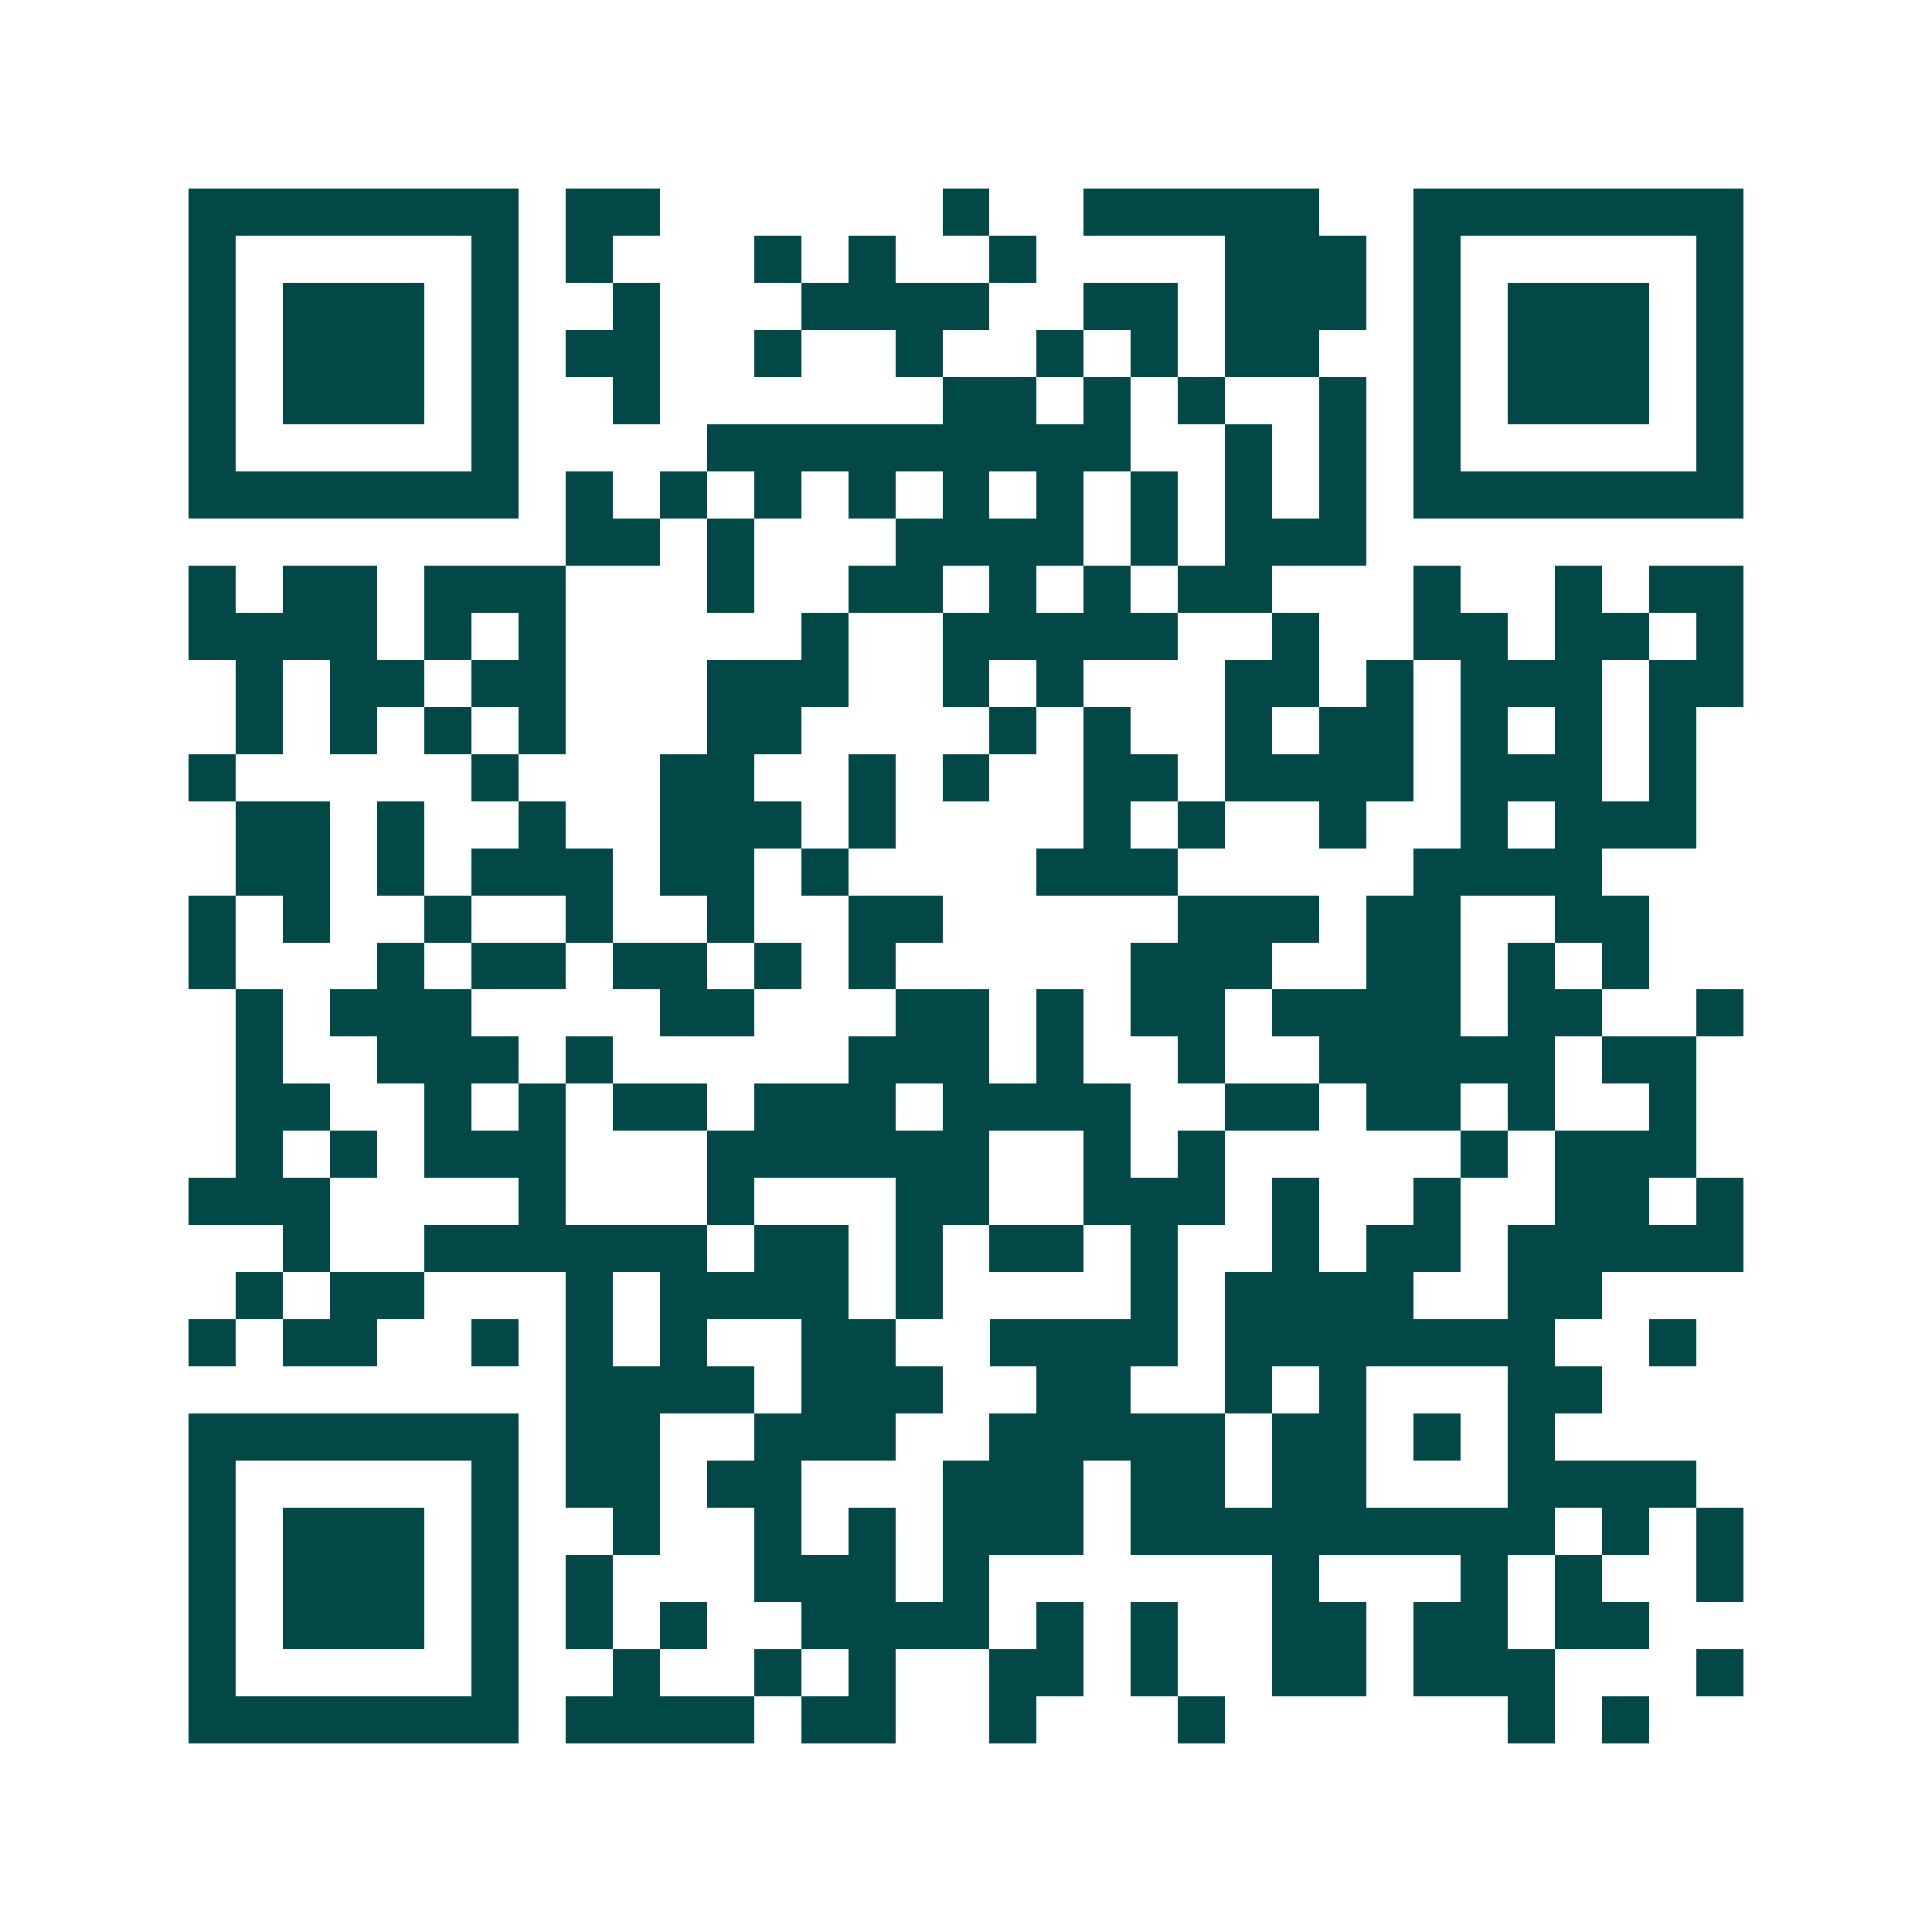<svg xmlns="http://www.w3.org/2000/svg" width="200" height="200" viewBox="0 0 41 41" shape-rendering="crispEdges"><path fill="#ffffff" d="M0 0h41v41H0z"/><path stroke="#014847" d="M4 4.5h7m1 0h2m6 0h1m2 0h5m2 0h7M4 5.5h1m5 0h1m1 0h1m3 0h1m1 0h1m2 0h1m4 0h3m1 0h1m5 0h1M4 6.5h1m1 0h3m1 0h1m2 0h1m3 0h4m2 0h2m1 0h3m1 0h1m1 0h3m1 0h1M4 7.5h1m1 0h3m1 0h1m1 0h2m2 0h1m2 0h1m2 0h1m1 0h1m1 0h2m2 0h1m1 0h3m1 0h1M4 8.5h1m1 0h3m1 0h1m2 0h1m6 0h2m1 0h1m1 0h1m2 0h1m1 0h1m1 0h3m1 0h1M4 9.5h1m5 0h1m4 0h9m2 0h1m1 0h1m1 0h1m5 0h1M4 10.5h7m1 0h1m1 0h1m1 0h1m1 0h1m1 0h1m1 0h1m1 0h1m1 0h1m1 0h1m1 0h7M12 11.5h2m1 0h1m3 0h4m1 0h1m1 0h3M4 12.5h1m1 0h2m1 0h3m3 0h1m2 0h2m1 0h1m1 0h1m1 0h2m3 0h1m2 0h1m1 0h2M4 13.5h4m1 0h1m1 0h1m5 0h1m2 0h5m2 0h1m2 0h2m1 0h2m1 0h1M5 14.5h1m1 0h2m1 0h2m3 0h3m2 0h1m1 0h1m3 0h2m1 0h1m1 0h3m1 0h2M5 15.5h1m1 0h1m1 0h1m1 0h1m3 0h2m4 0h1m1 0h1m2 0h1m1 0h2m1 0h1m1 0h1m1 0h1M4 16.5h1m5 0h1m3 0h2m2 0h1m1 0h1m2 0h2m1 0h4m1 0h3m1 0h1M5 17.5h2m1 0h1m2 0h1m2 0h3m1 0h1m4 0h1m1 0h1m2 0h1m2 0h1m1 0h3M5 18.5h2m1 0h1m1 0h3m1 0h2m1 0h1m4 0h3m5 0h4M4 19.5h1m1 0h1m2 0h1m2 0h1m2 0h1m2 0h2m5 0h3m1 0h2m2 0h2M4 20.5h1m3 0h1m1 0h2m1 0h2m1 0h1m1 0h1m5 0h3m2 0h2m1 0h1m1 0h1M5 21.5h1m1 0h3m4 0h2m3 0h2m1 0h1m1 0h2m1 0h4m1 0h2m2 0h1M5 22.5h1m2 0h3m1 0h1m5 0h3m1 0h1m2 0h1m2 0h5m1 0h2M5 23.5h2m2 0h1m1 0h1m1 0h2m1 0h3m1 0h4m2 0h2m1 0h2m1 0h1m2 0h1M5 24.5h1m1 0h1m1 0h3m3 0h6m2 0h1m1 0h1m5 0h1m1 0h3M4 25.5h3m4 0h1m3 0h1m3 0h2m2 0h3m1 0h1m2 0h1m2 0h2m1 0h1M6 26.5h1m2 0h6m1 0h2m1 0h1m1 0h2m1 0h1m2 0h1m1 0h2m1 0h5M5 27.5h1m1 0h2m3 0h1m1 0h4m1 0h1m4 0h1m1 0h4m2 0h2M4 28.5h1m1 0h2m2 0h1m1 0h1m1 0h1m2 0h2m2 0h4m1 0h7m2 0h1M12 29.5h4m1 0h3m2 0h2m2 0h1m1 0h1m3 0h2M4 30.5h7m1 0h2m2 0h3m2 0h5m1 0h2m1 0h1m1 0h1M4 31.5h1m5 0h1m1 0h2m1 0h2m3 0h3m1 0h2m1 0h2m3 0h4M4 32.5h1m1 0h3m1 0h1m2 0h1m2 0h1m1 0h1m1 0h3m1 0h9m1 0h1m1 0h1M4 33.5h1m1 0h3m1 0h1m1 0h1m3 0h3m1 0h1m6 0h1m3 0h1m1 0h1m2 0h1M4 34.5h1m1 0h3m1 0h1m1 0h1m1 0h1m2 0h4m1 0h1m1 0h1m2 0h2m1 0h2m1 0h2M4 35.5h1m5 0h1m2 0h1m2 0h1m1 0h1m2 0h2m1 0h1m2 0h2m1 0h3m3 0h1M4 36.5h7m1 0h4m1 0h2m2 0h1m3 0h1m6 0h1m1 0h1"/></svg>
